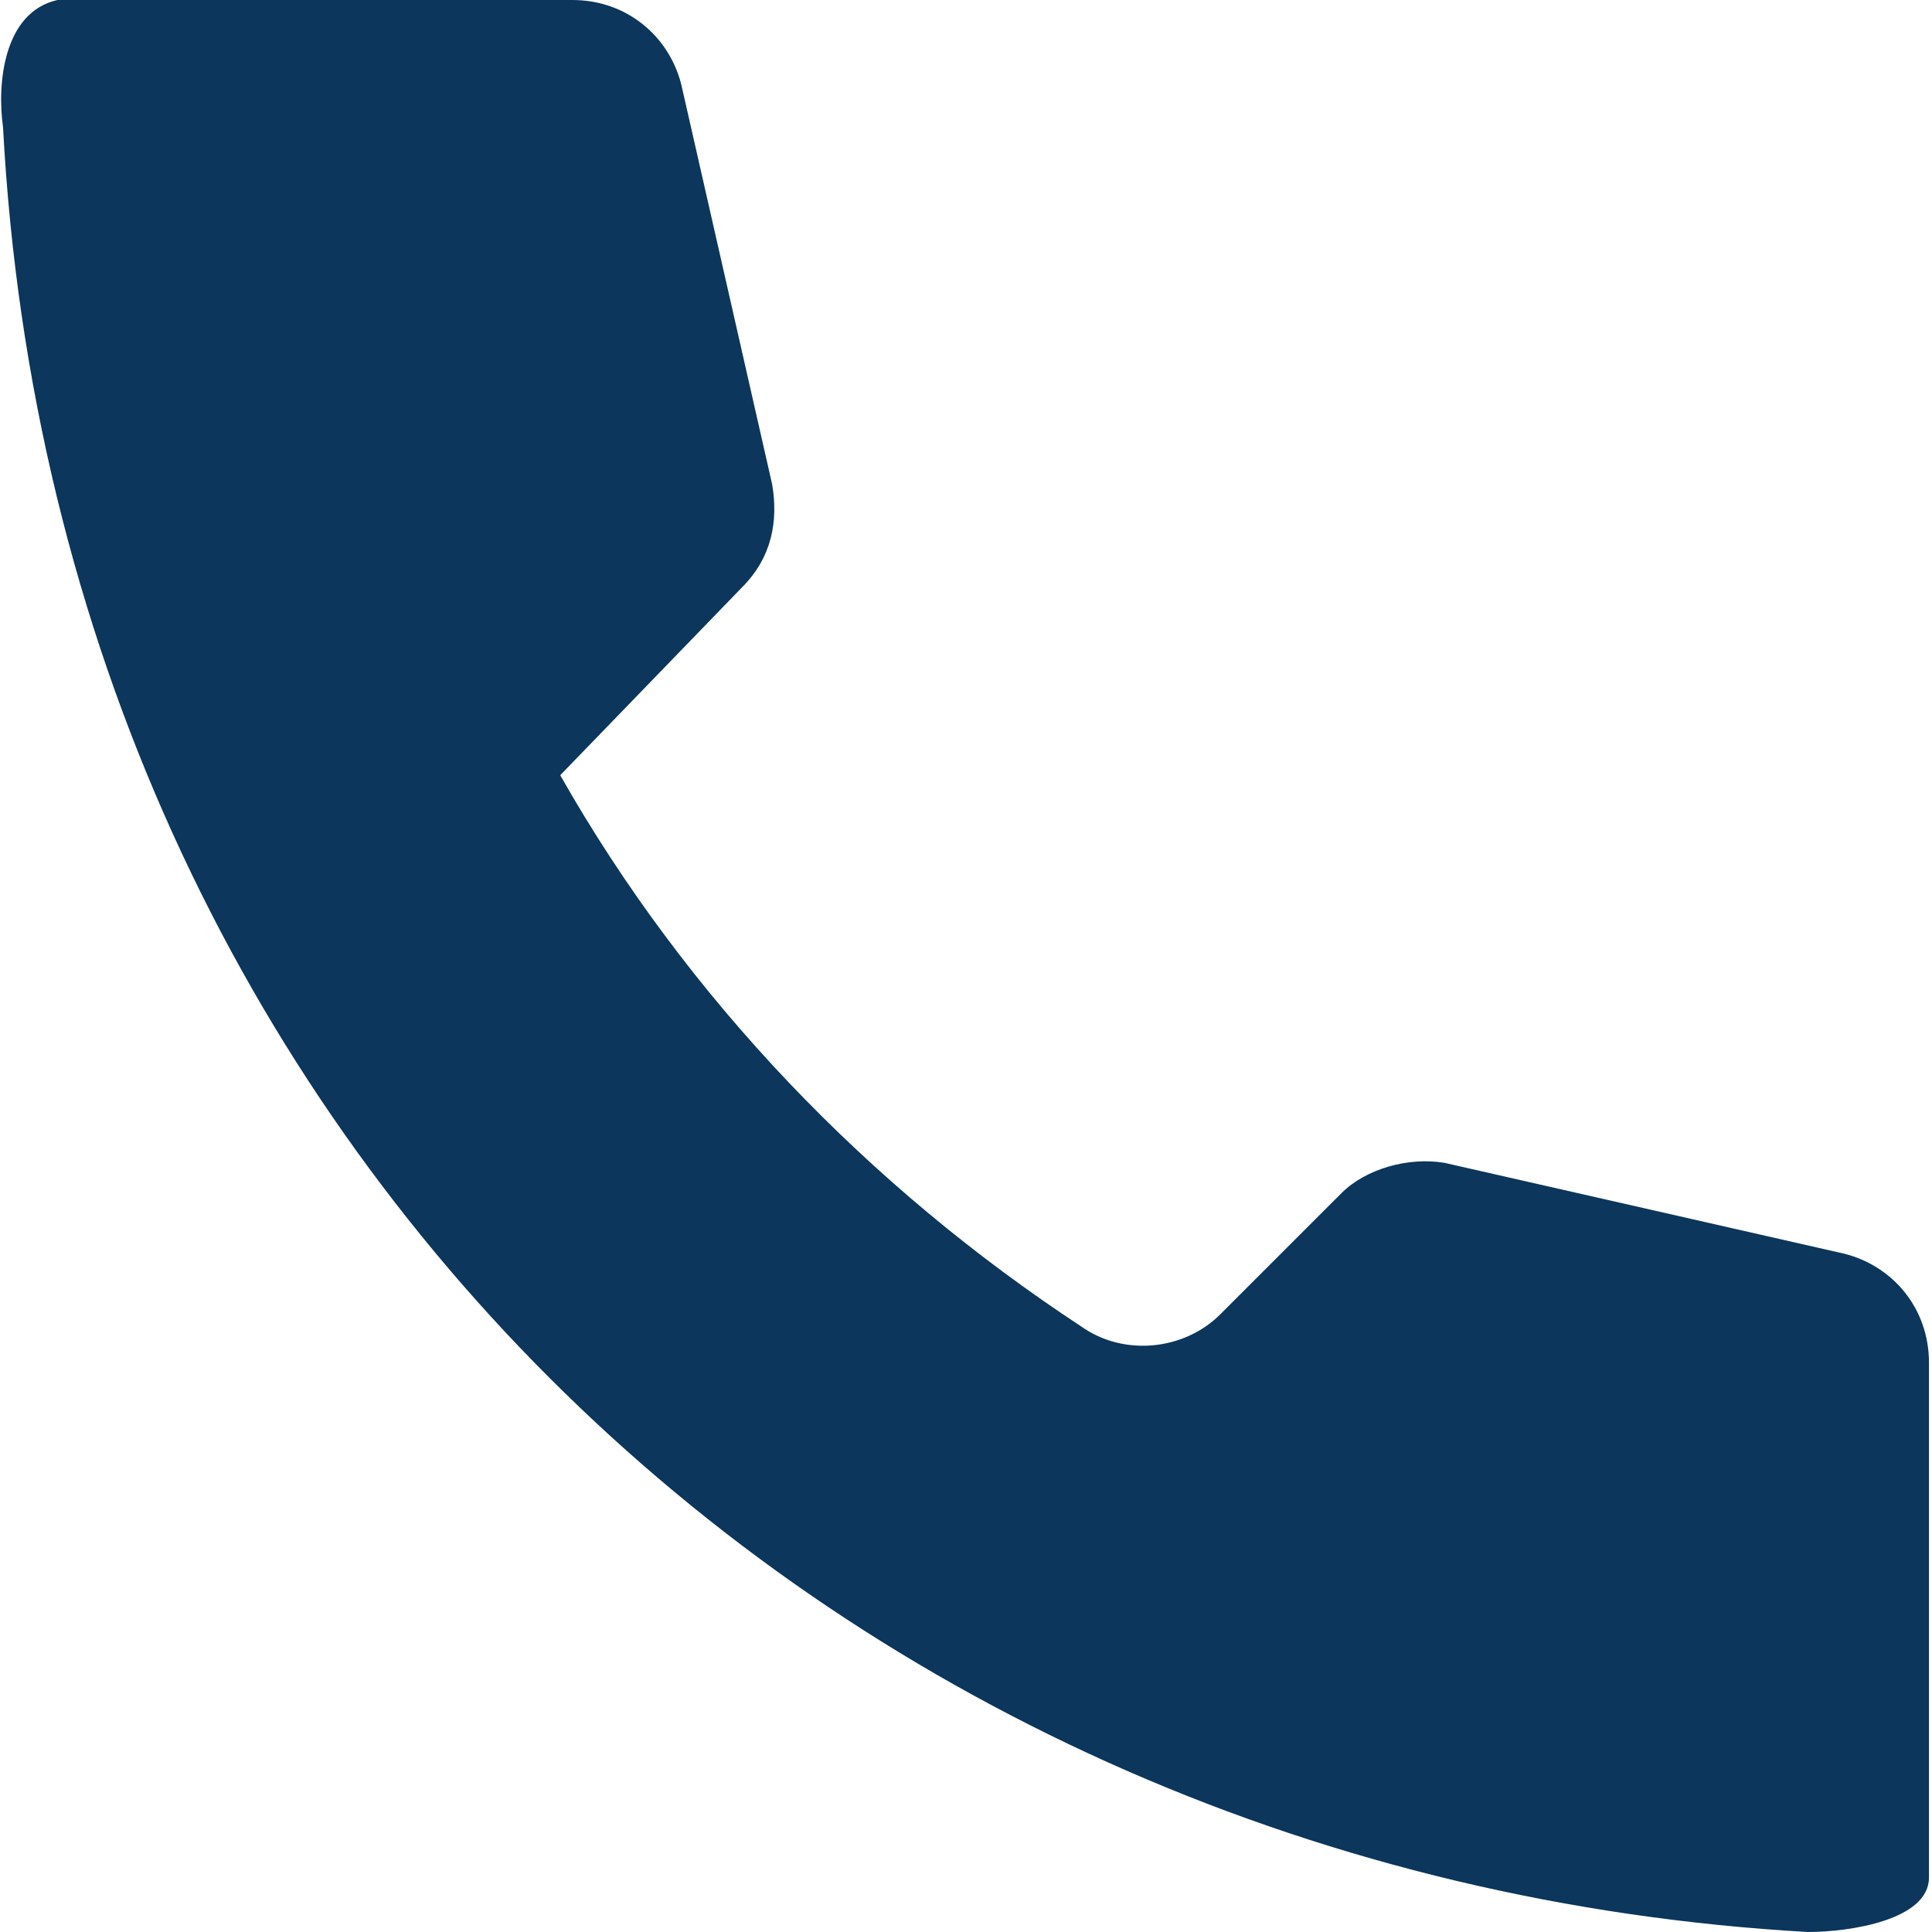 <?xml version="1.0" encoding="utf-8"?>
<!-- Generator: Adobe Illustrator 24.2.0, SVG Export Plug-In . SVG Version: 6.00 Build 0)  -->
<svg version="1.1" id="レイヤー_1" xmlns="http://www.w3.org/2000/svg" xmlns:xlink="http://www.w3.org/1999/xlink" x="0px"
	 y="0px" viewBox="0 0 31.8 31.9" width="31" height="31" style="enable-background:new 0 0 31.8 31.9;" xml:space="preserve">
<style type="text/css">
	.st0{fill:#0c365b;}
</style>
<path class="st0" d="M0.9,0h8.5c0.9,0,1.6,0.6,1.8,1.4L12.7,8c0.1,0.6,0,1.2-0.5,1.7l-3,3.1l0,0c2.1,3.7,5.1,6.8,8.6,9.1
	c0.7,0.5,1.7,0.4,2.3-0.2l2-2c0.4-0.4,1.1-0.6,1.7-0.5l6.6,1.5c0.8,0.2,1.4,0.9,1.4,1.8V31c0,0.7-1.3,0.9-2,0.9
	C13.9,31,0.9,19,0,2.1C-0.1,1.4,0,0.2,0.9,0"/>
</svg>
